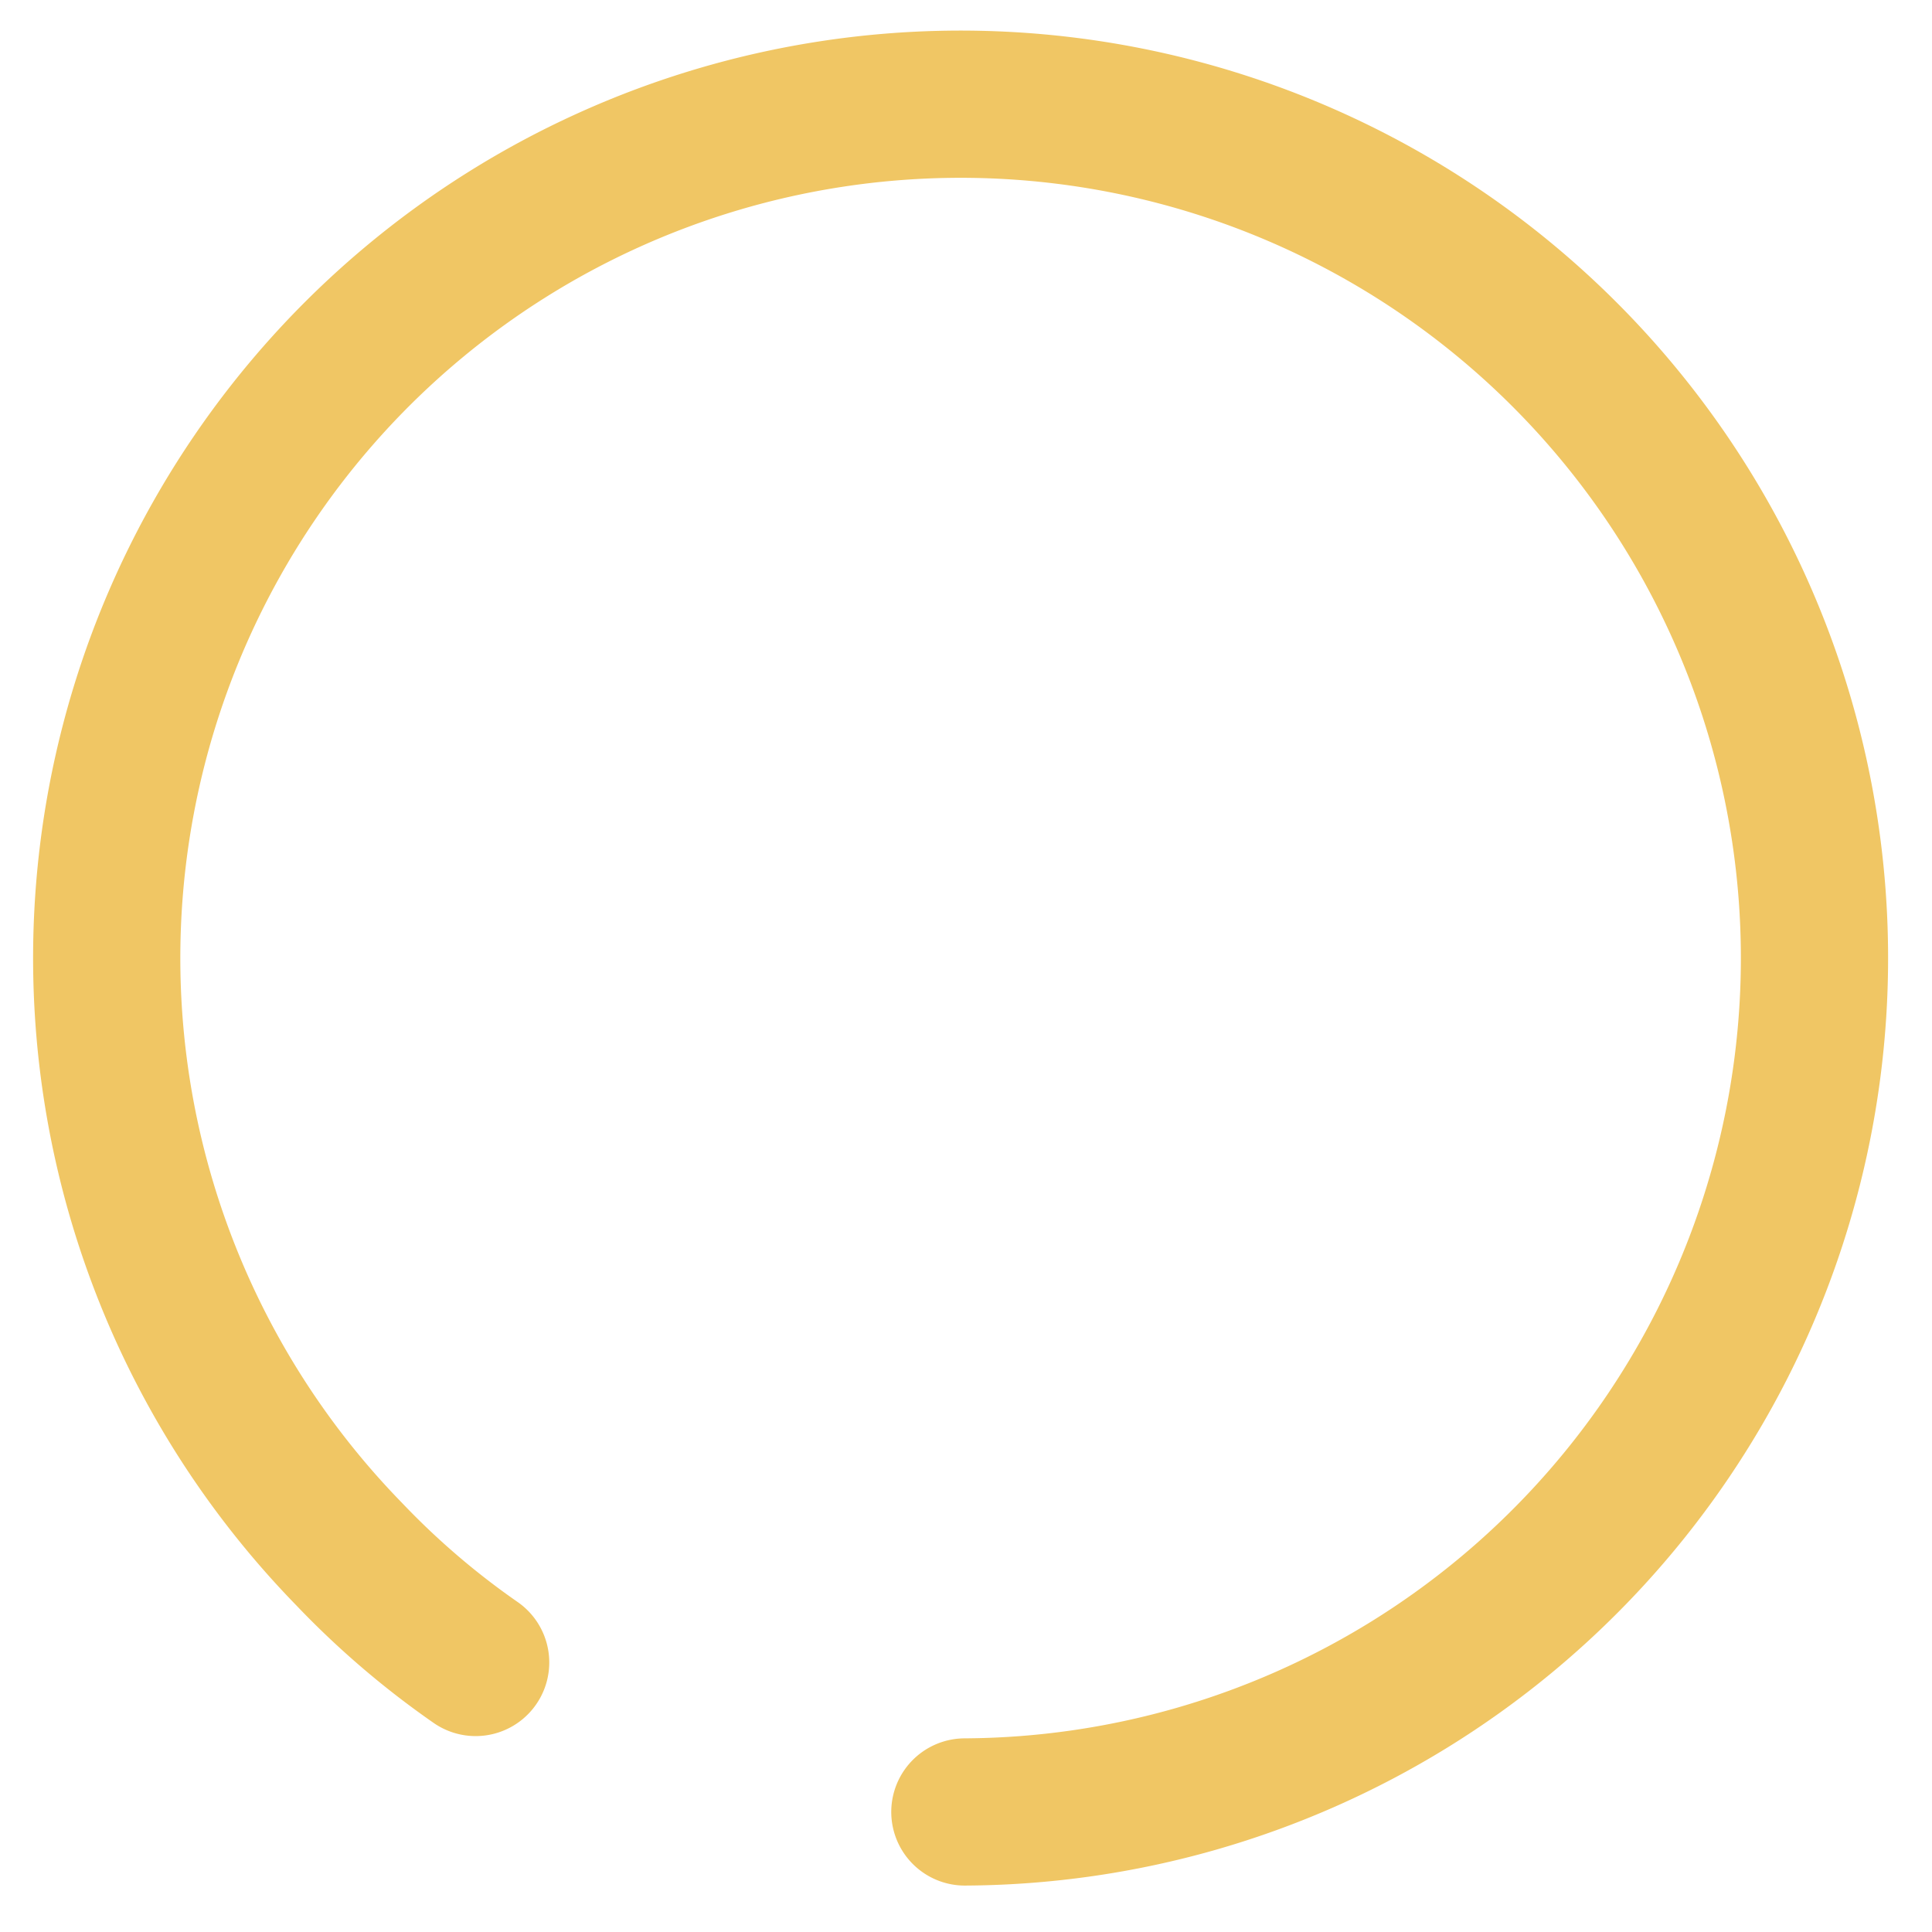 <?xml version="1.0" encoding="UTF-8"?> <svg xmlns="http://www.w3.org/2000/svg" id="Слой_1" data-name="Слой 1" viewBox="0 0 8.53 8.53"> <defs> <style>.cls-1{fill:none;stroke:#f0c664;stroke-linecap:round;stroke-miterlimit:10;stroke-width:0.65px;}</style> </defs> <path class="cls-1" d="M4.26,8A3.77,3.77,0,1,0,1.54,6.86a3.64,3.64,0,0,0,.56.48"></path> </svg> 